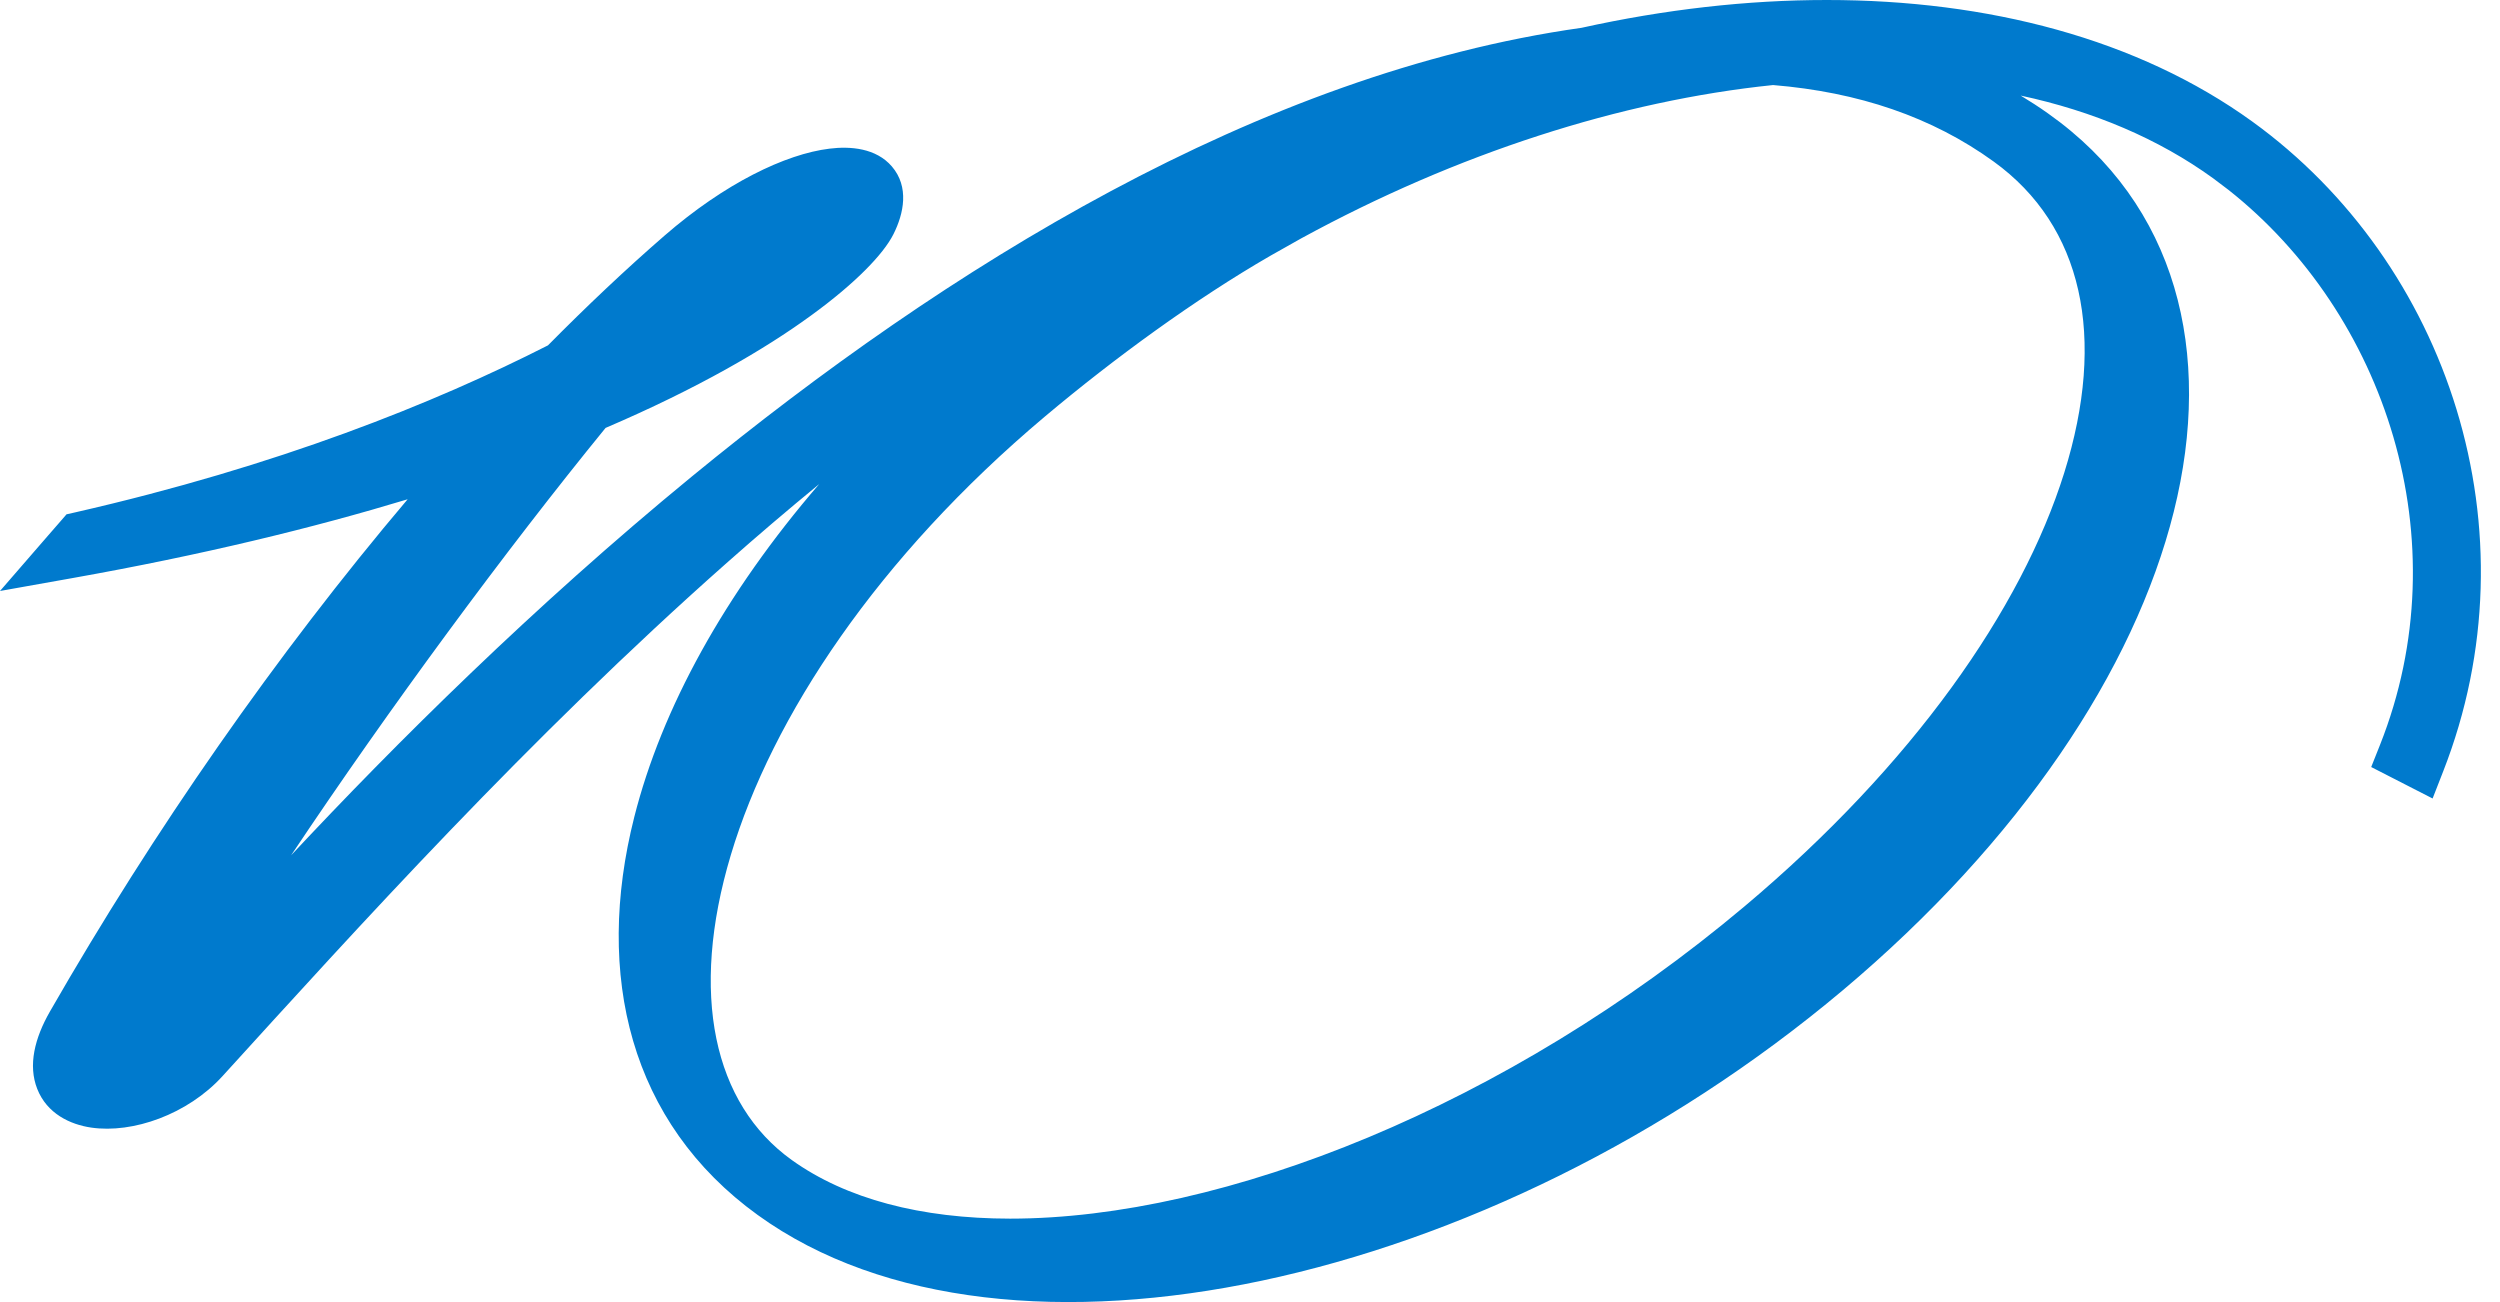 <svg width="48" height="25" viewBox="0 0 48 25" fill="none" xmlns="http://www.w3.org/2000/svg">
<path d="M35.074 0C38.167 0 41.044 0.744 43.243 2.333C47.004 5.052 48.72 10.192 46.907 14.816L46.706 15.331L46.214 15.079L45.933 14.935L45.527 14.727L45.695 14.305C47.258 10.371 45.788 6.016 42.787 3.646L42.492 3.423C41.439 2.661 40.188 2.134 38.797 1.835C38.975 1.943 39.151 2.056 39.321 2.177C41.799 3.927 42.499 6.769 41.737 9.823C40.98 12.861 38.778 16.156 35.383 19.012C31.983 21.871 27.975 23.793 24.232 24.588C20.506 25.379 16.953 25.067 14.547 23.327C12.097 21.556 11.409 18.726 12.178 15.687C12.705 13.602 13.915 11.398 15.729 9.294C15.126 9.789 14.533 10.294 13.952 10.809C10.145 14.177 6.839 17.841 4.271 20.663C3.601 21.398 2.548 21.766 1.753 21.65C1.346 21.591 0.902 21.382 0.715 20.907C0.536 20.453 0.665 19.933 0.96 19.419C2.944 15.961 5.312 12.557 7.827 9.586C6.011 10.136 3.88 10.656 1.392 11.099L0 11.347L0.927 10.278L1.17 9.999L1.277 9.875L1.437 9.839C5.341 8.948 8.343 7.739 10.521 6.631C11.263 5.881 12.01 5.174 12.759 4.524C13.913 3.522 15.08 2.957 15.928 2.854C16.325 2.805 16.819 2.841 17.124 3.196C17.46 3.588 17.354 4.098 17.155 4.495C17.055 4.695 16.867 4.931 16.617 5.182C16.36 5.44 16.012 5.739 15.562 6.065C14.683 6.705 13.402 7.456 11.627 8.216C9.708 10.569 7.473 13.6 5.589 16.422C7.595 14.277 10.231 11.654 13.276 9.155C18.165 5.145 24.168 1.408 30.365 0.534C31.96 0.181 33.546 2.79725e-05 35.074 0ZM34.043 1.633C31.122 1.934 27.976 2.944 24.985 4.576L24.387 4.913C22.951 5.743 21.405 6.869 20.065 7.995C16.846 10.703 14.826 13.764 14.032 16.415C13.233 19.084 13.7 21.197 15.203 22.273C16.245 23.019 17.682 23.397 19.395 23.398C23.493 23.398 28.94 21.233 33.494 17.403C36.722 14.689 38.814 11.695 39.633 9.079C40.451 6.467 39.986 4.336 38.28 3.103C37.095 2.245 35.682 1.768 34.043 1.633Z" fill="#007acd"/>
</svg>
